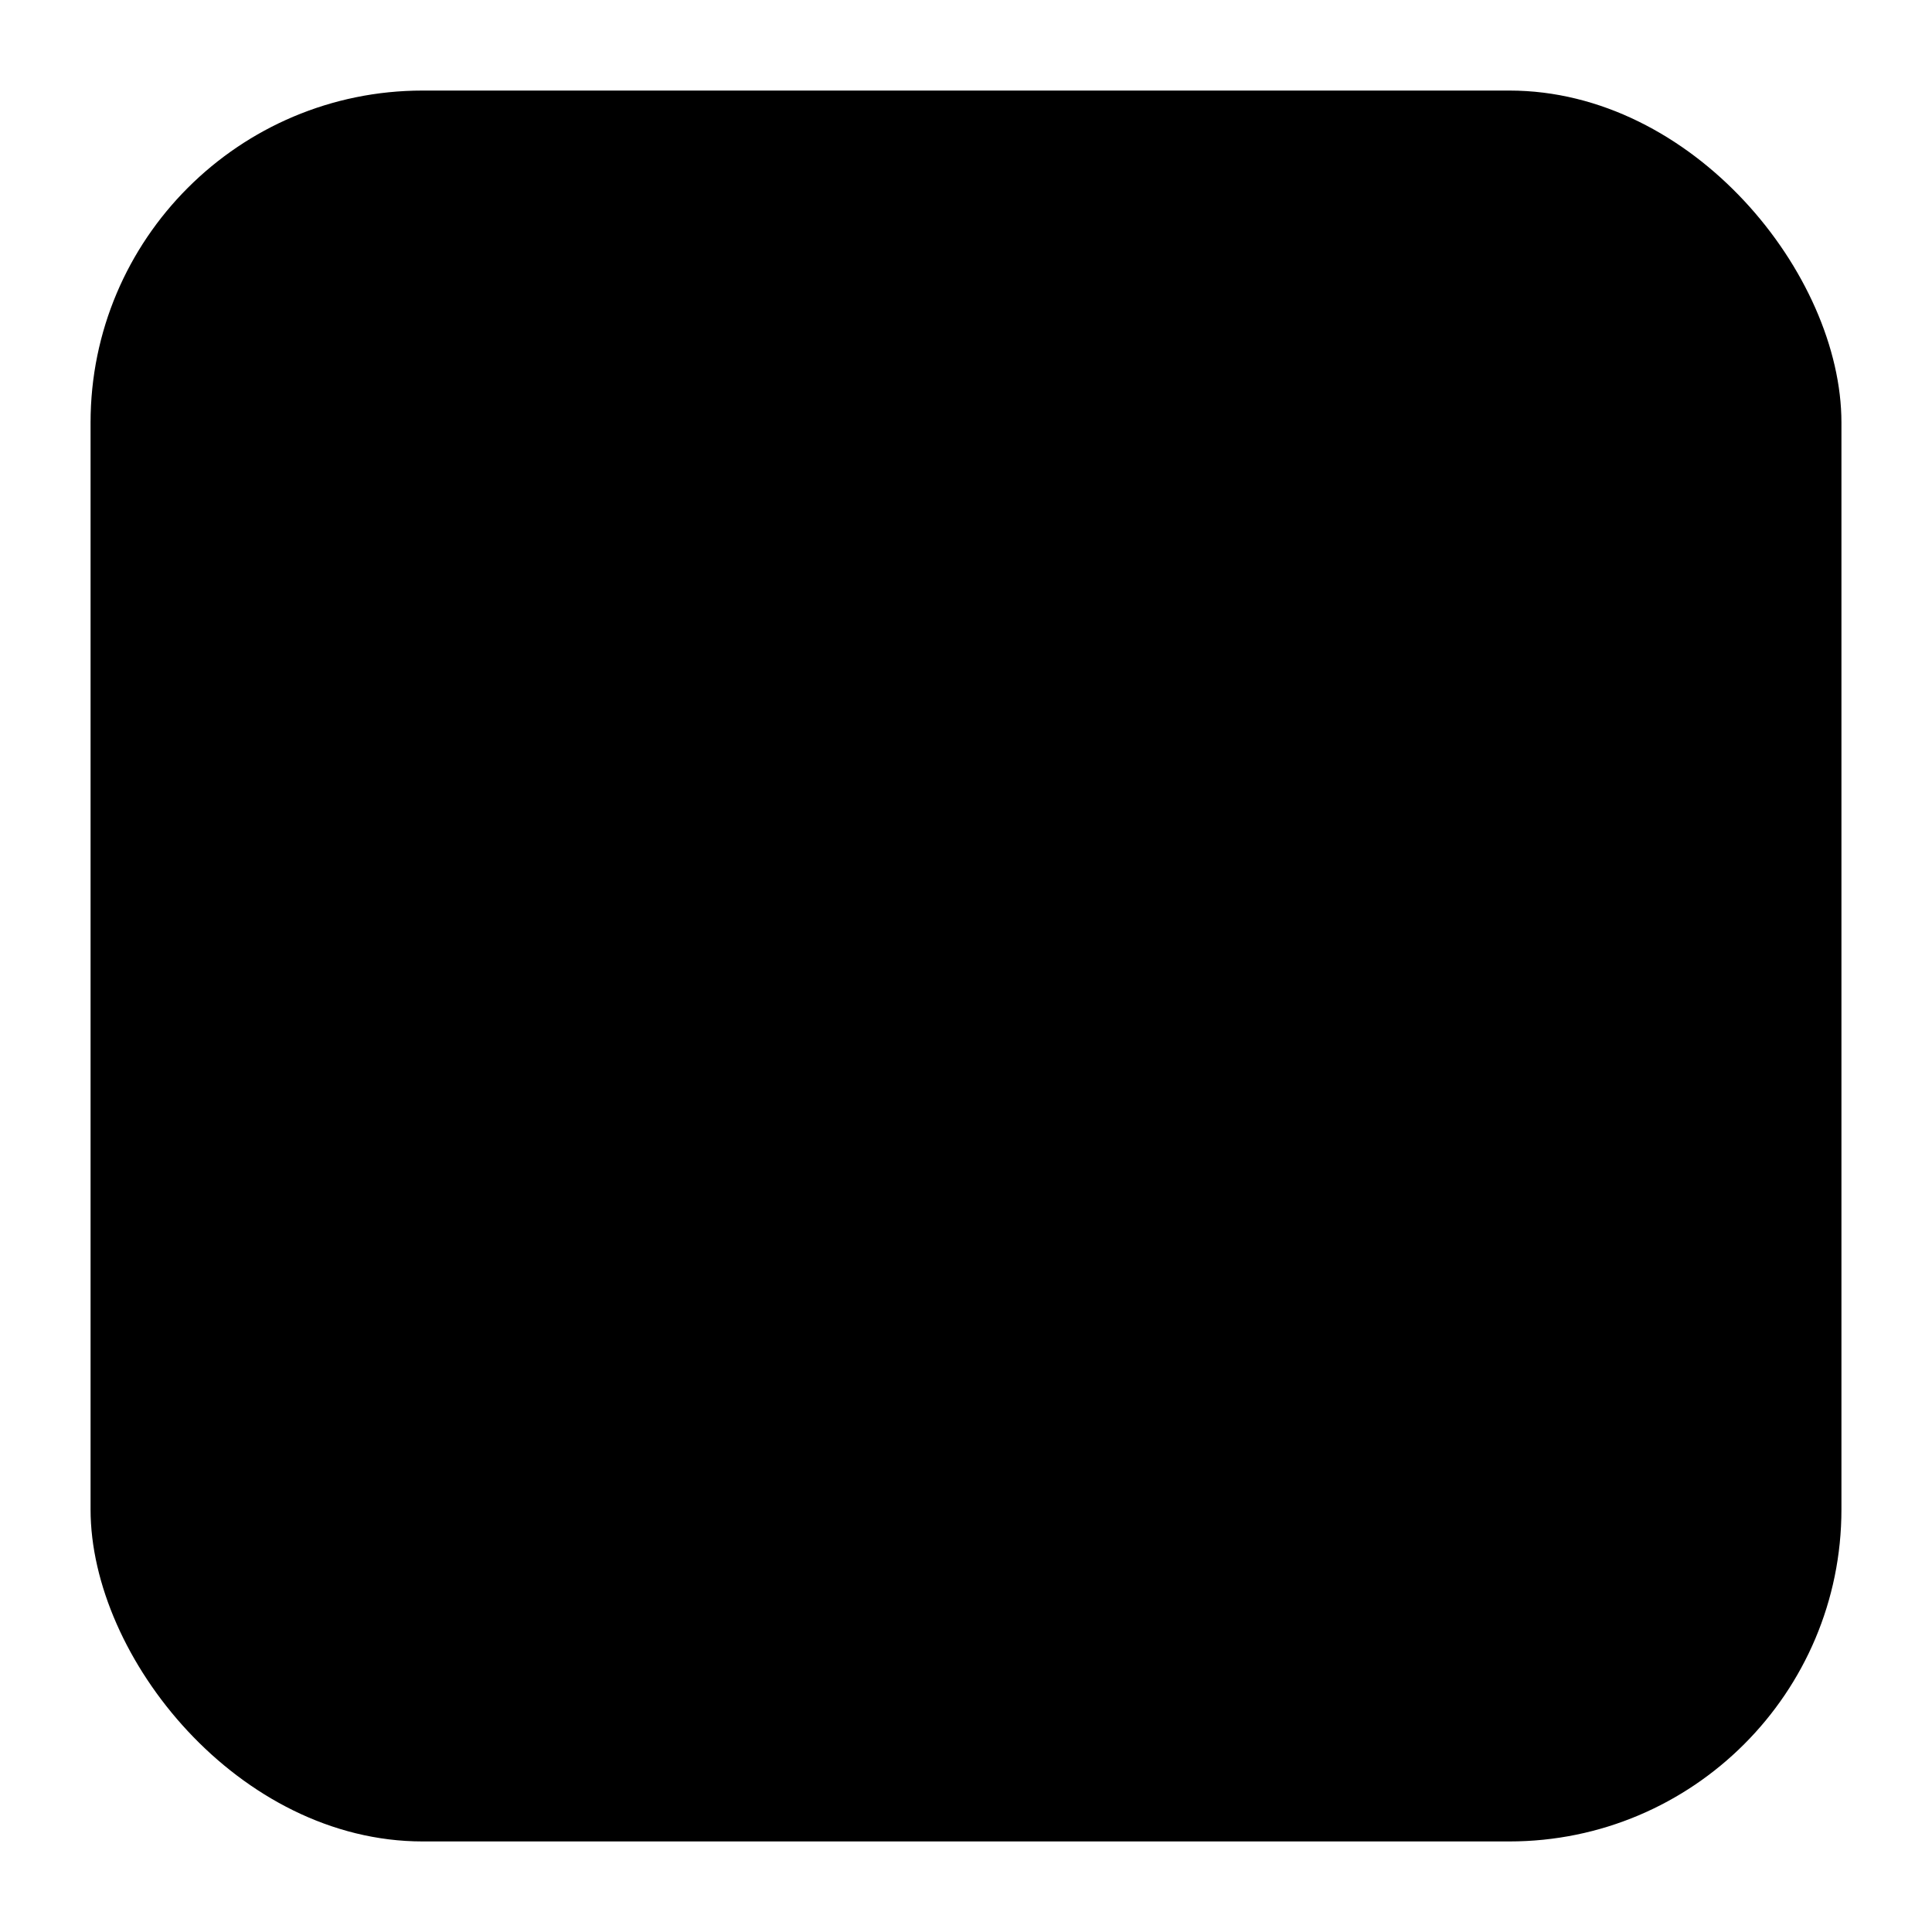 <svg width="256" height="256" viewBox="0 0 256 256" xmlns="http://www.w3.org/2000/svg">
  <!-- In mask icons Safari ignores color and uses as mask,
       so we fill shapes with solid black (#000). -->
  <rect x="12" y="12" width="232" height="232" rx="44" fill="#000"/>
  <rect x="62" y="142" width="22" height="56" rx="8" fill="#000"/>
  <rect x="102" y="112" width="22" height="86" rx="8" fill="#000"/>
  <rect x="142" y="90"  width="22" height="108" rx="8" fill="#000"/>
  <circle cx="188" cy="72" r="26" fill="#000"/>
  <path d="M176 72l8 8 14-16" fill="none" stroke="#000" stroke-width="12" stroke-linecap="round" stroke-linejoin="round"/>
</svg>